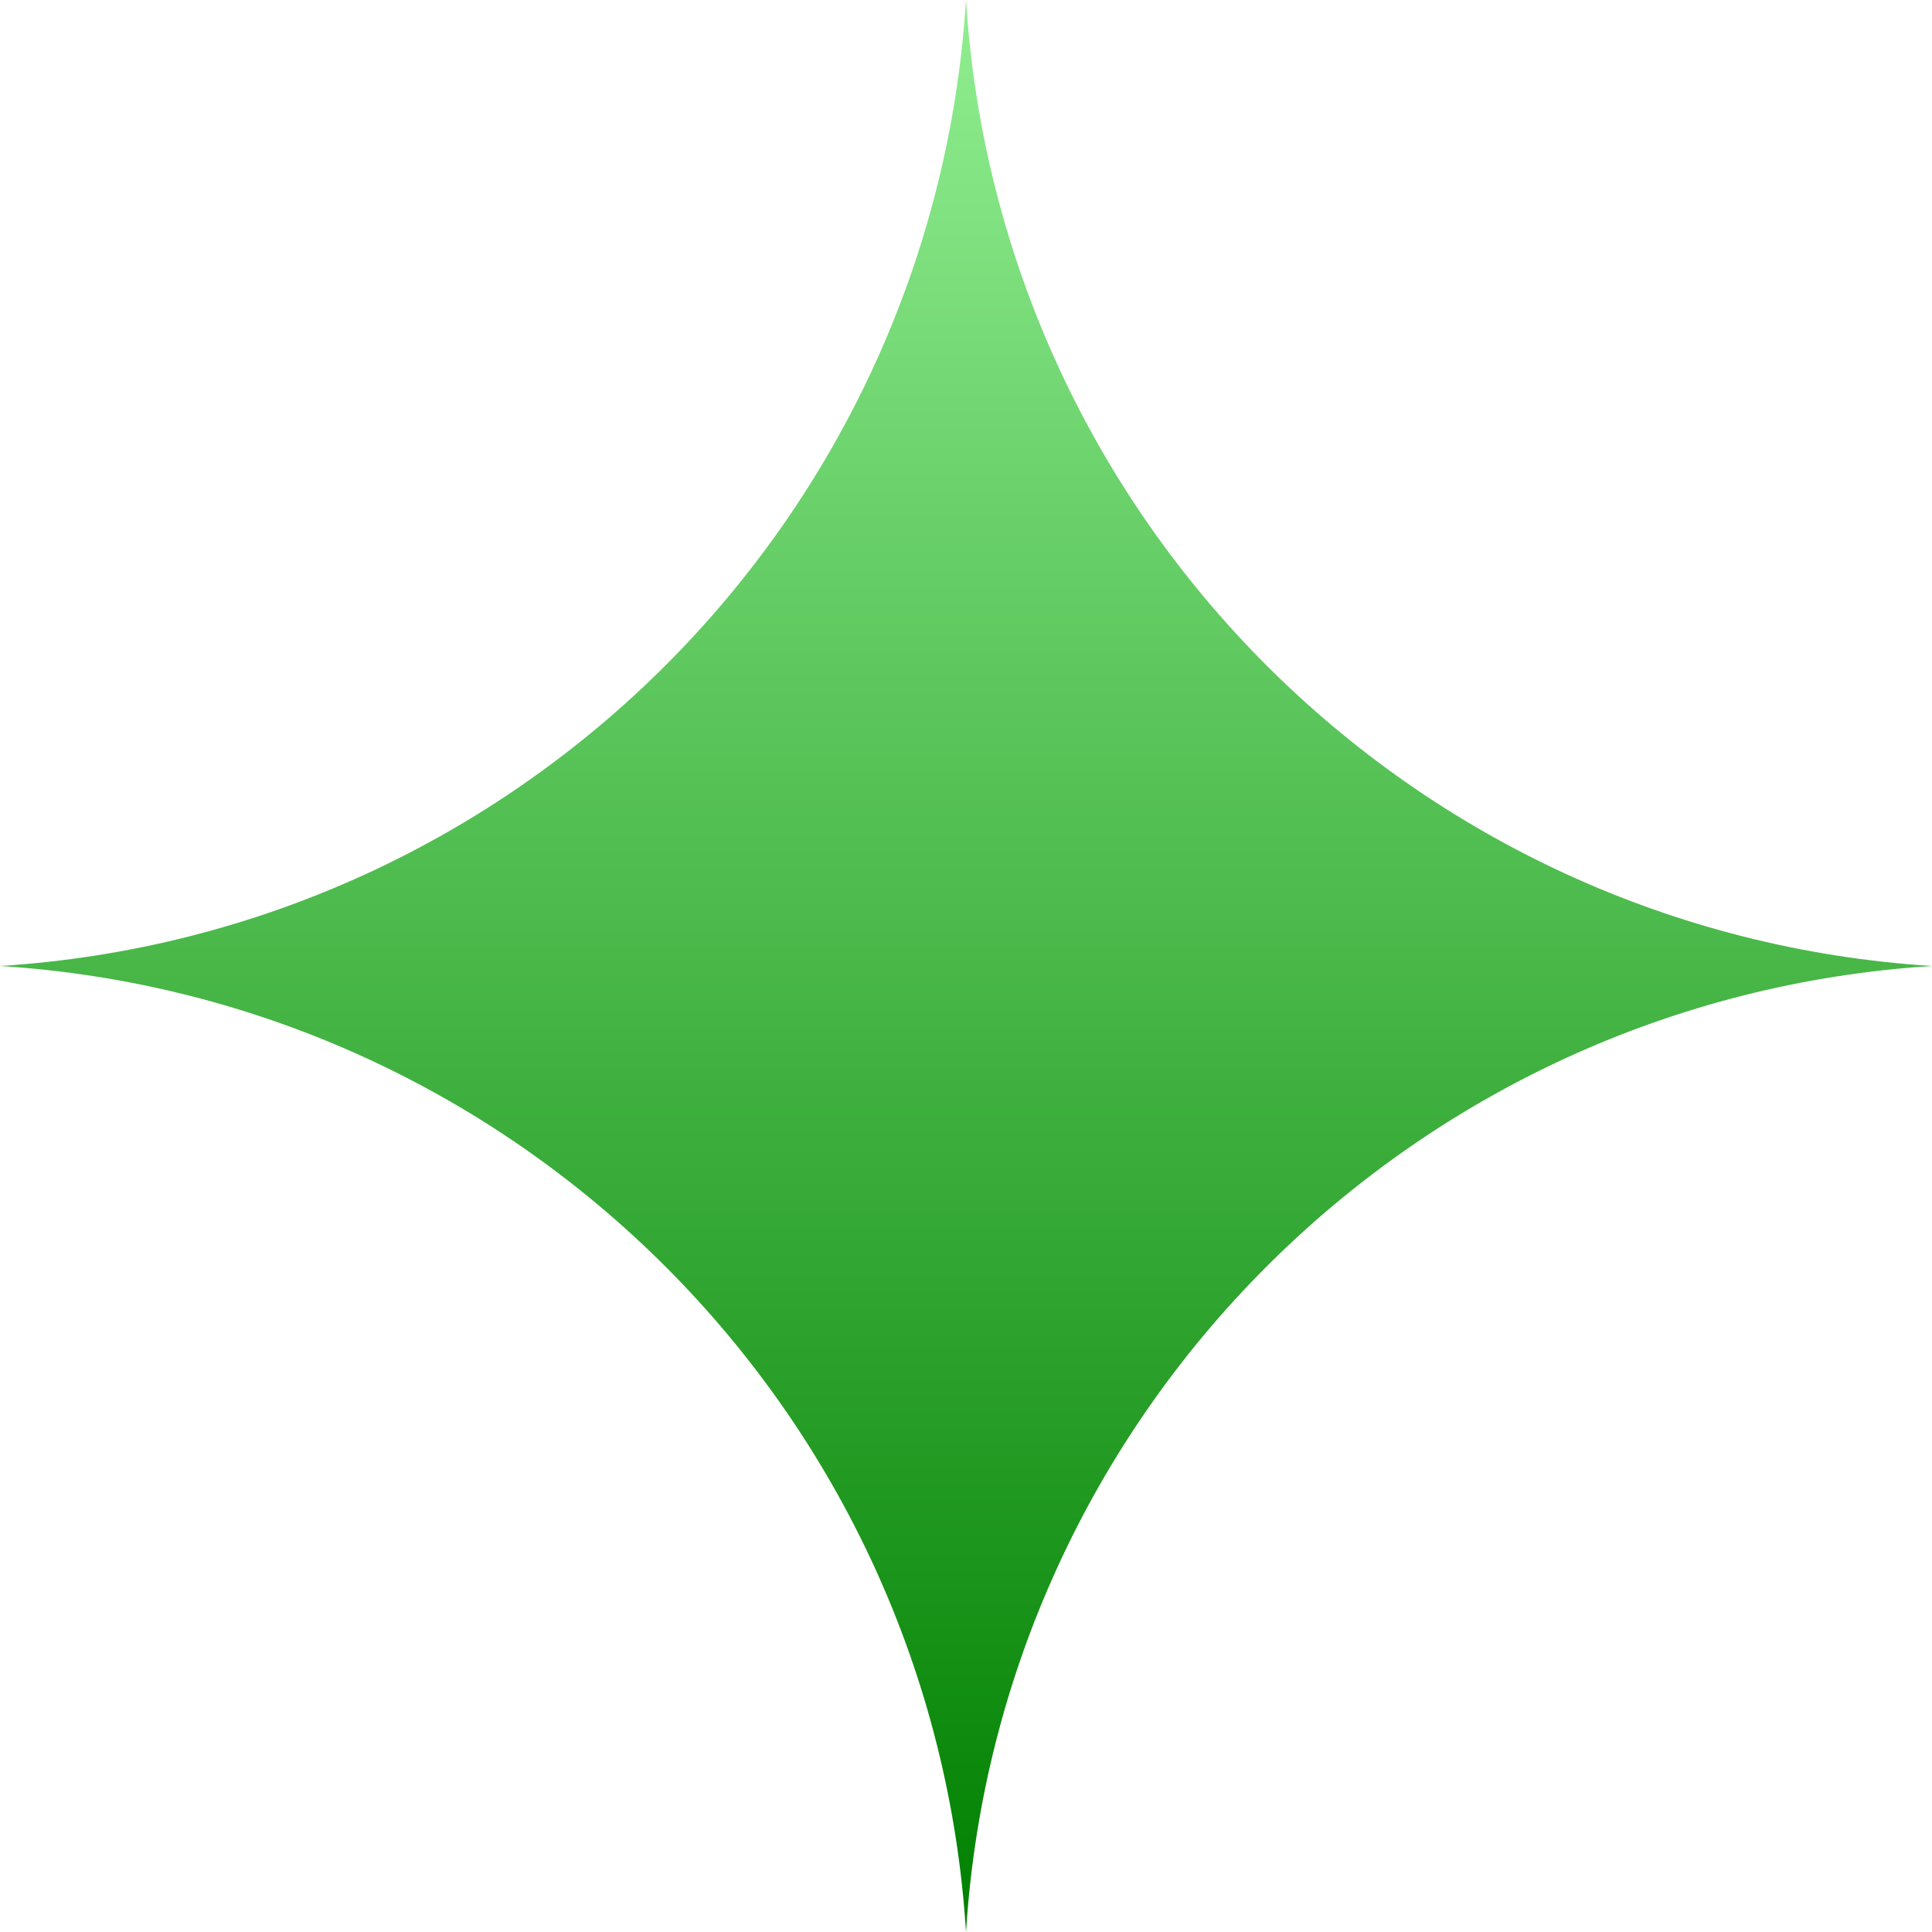 <svg width="200" height="200" viewBox="0 0 200 200" fill="none" xmlns="http://www.w3.org/2000/svg">
  <g clip-path="url(#clip0_116_153)">
    <path d="M100 0C103.395 53.76 146.24 96.605 200 100C146.24 103.395 103.395 146.24 100 200C96.605 146.24 53.76 103.395 0 100C53.76 96.605 96.605 53.76 100 0Z" fill="url(#paint0_linear_116_153)"/>
  </g>
  <defs>
    <linearGradient id="paint0_linear_116_153" x1="100" y1="0" x2="100" y2="200" gradientUnits="userSpaceOnUse">
      <stop stop-color="lightgreen"/>
      <stop offset="1" stop-color="green"/>
    </linearGradient>
    <clipPath id="clip0_116_153">
      <rect width="200" height="200" fill="white"/>
    </clipPath>
  </defs>
</svg>
